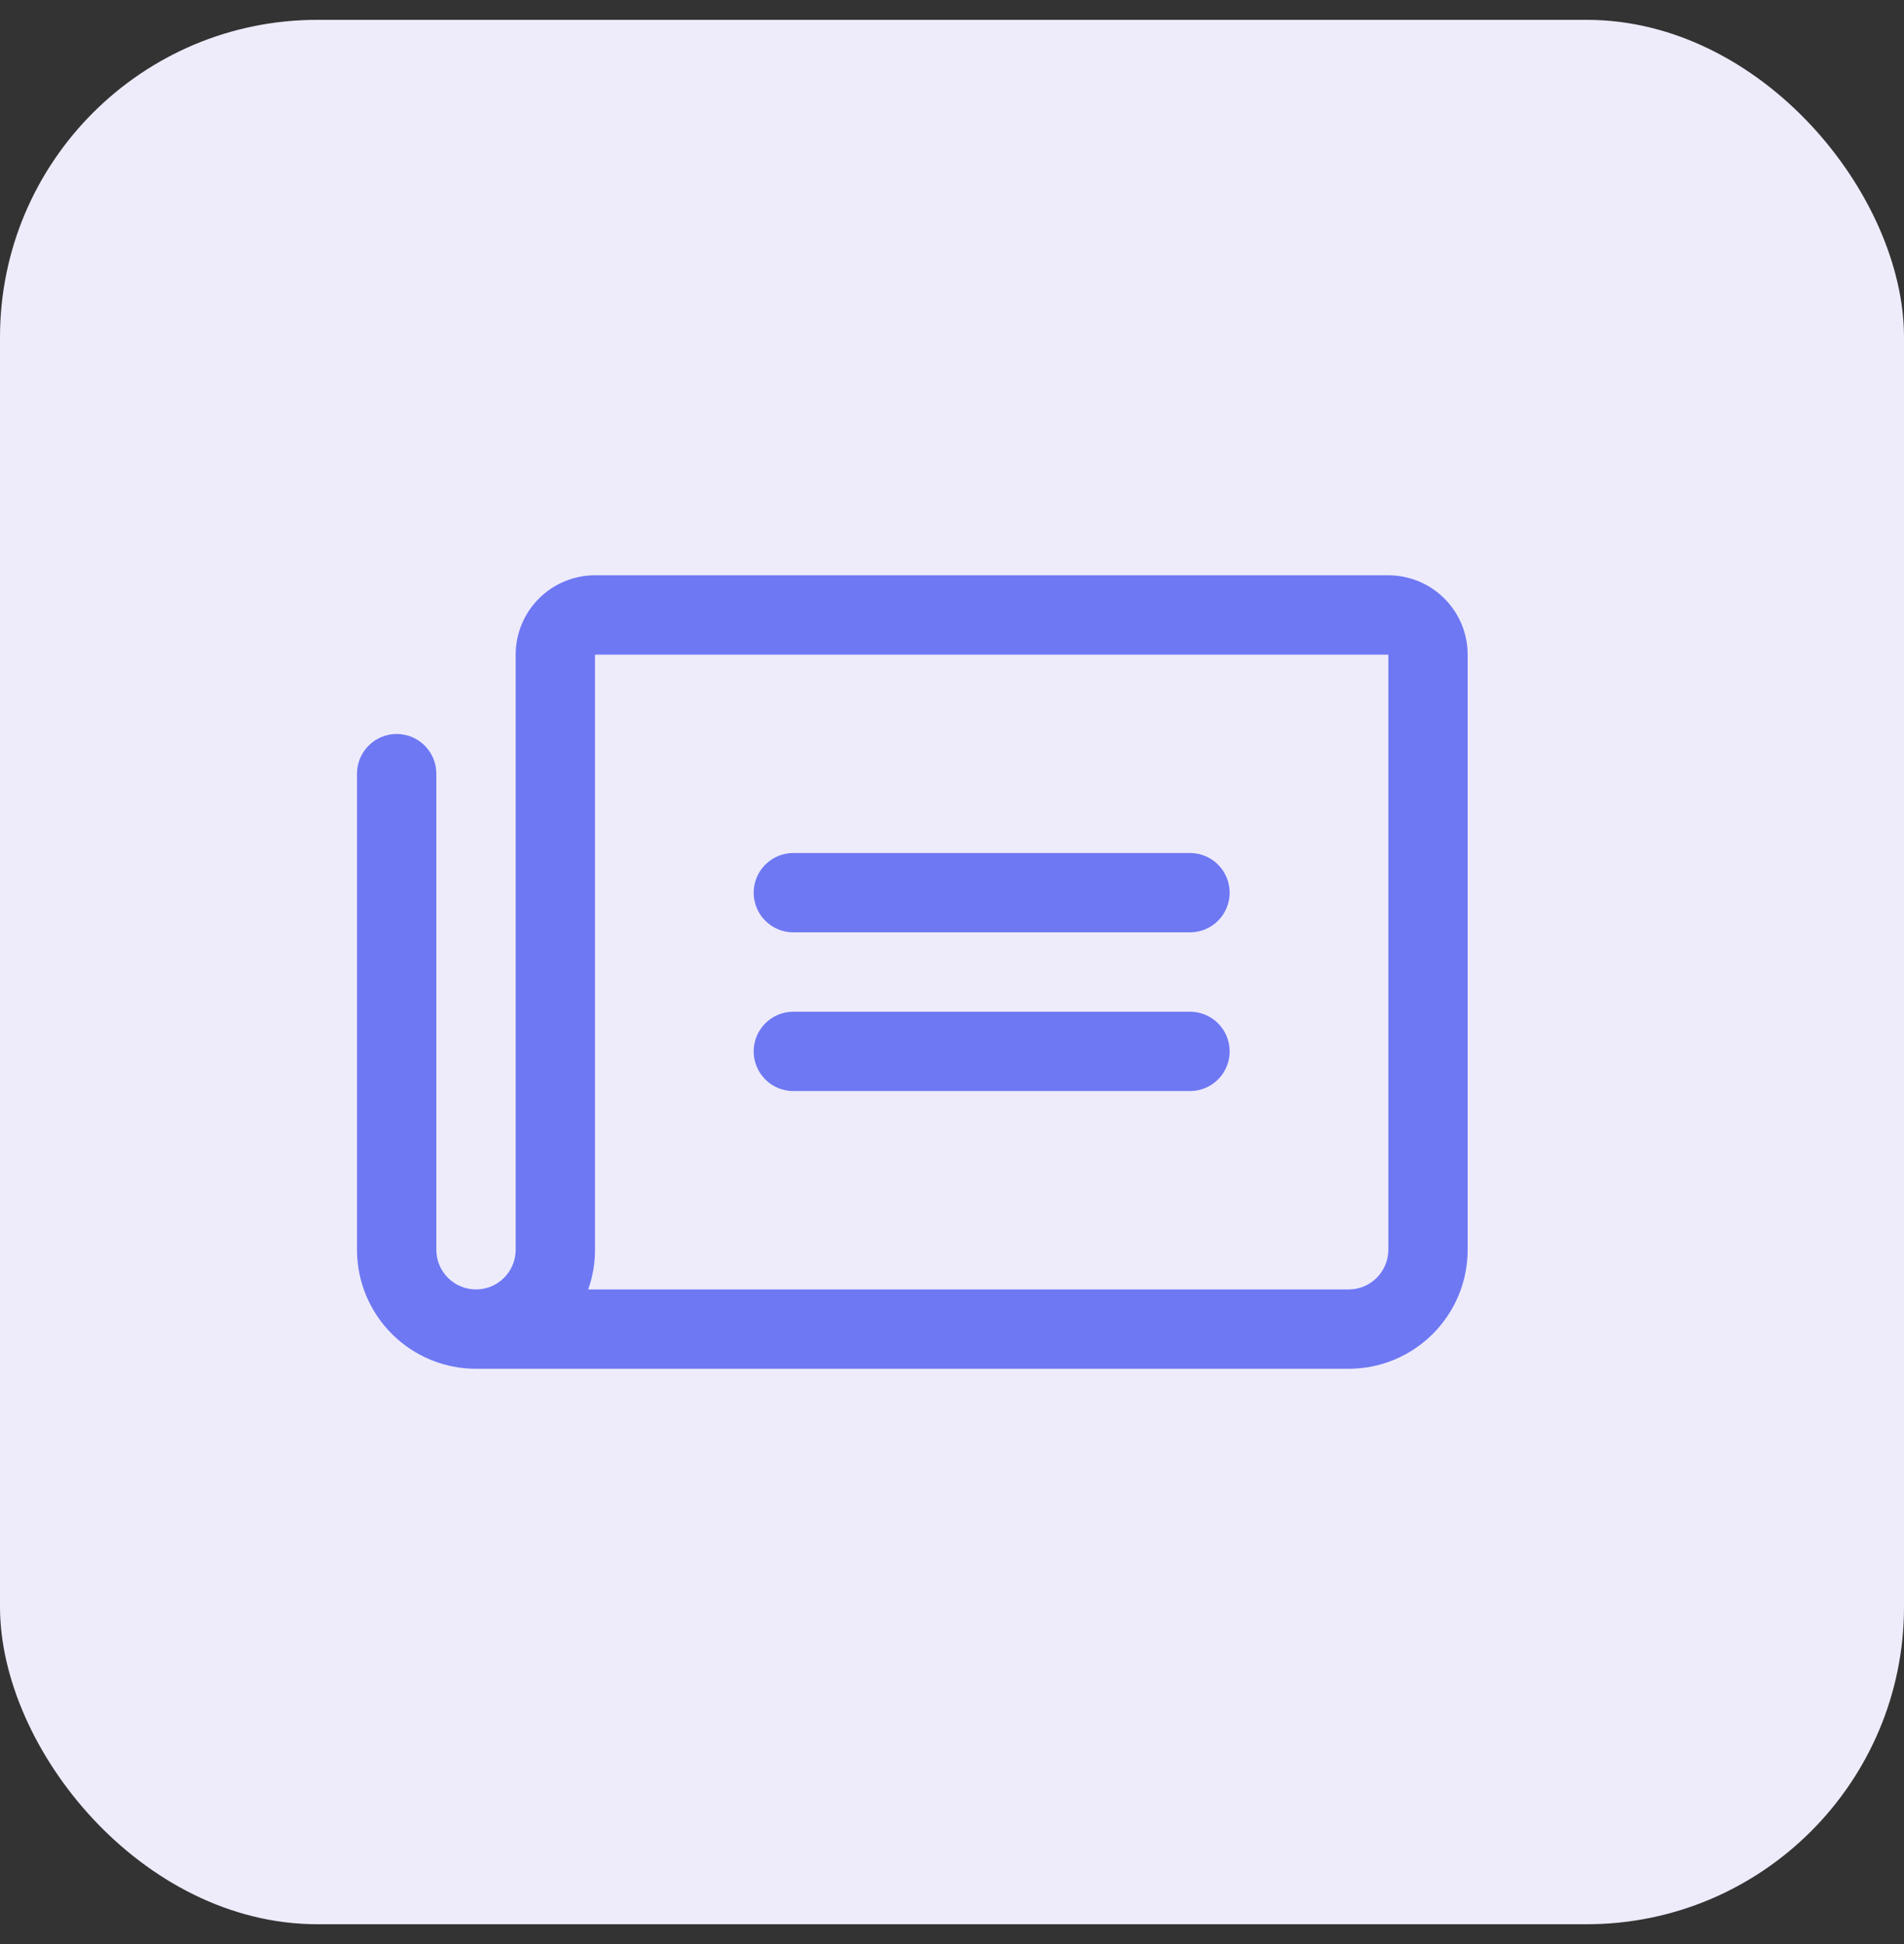 <svg width="48" height="49" viewBox="0 0 48 49" fill="none" xmlns="http://www.w3.org/2000/svg">
<rect x="0" y="0" width="48" height="49" fill="#333333" stroke="none"/>
<rect y="0.5" width="48" height="48" rx="8" fill="#EEECFB"/>
<path d="M19 22.5C19 22.235 19.105 21.98 19.293 21.793C19.48 21.605 19.735 21.5 20 21.5H30C30.265 21.5 30.52 21.605 30.707 21.793C30.895 21.98 31 22.235 31 22.5C31 22.765 30.895 23.02 30.707 23.207C30.52 23.395 30.265 23.5 30 23.5H20C19.735 23.5 19.48 23.395 19.293 23.207C19.105 23.02 19 22.765 19 22.5ZM20 27.5H30C30.265 27.5 30.52 27.395 30.707 27.207C30.895 27.02 31 26.765 31 26.5C31 26.235 30.895 25.98 30.707 25.793C30.52 25.605 30.265 25.5 30 25.5H20C19.735 25.5 19.48 25.605 19.293 25.793C19.105 25.98 19 26.235 19 26.5C19 26.765 19.105 27.02 19.293 27.207C19.48 27.395 19.735 27.5 20 27.5ZM37 16.5V31.5C37 32.296 36.684 33.059 36.121 33.621C35.559 34.184 34.796 34.5 34 34.5H12C11.207 34.5 10.446 34.186 9.884 33.626C9.321 33.066 9.004 32.307 9 31.514V19.5C9 19.235 9.105 18.98 9.293 18.793C9.48 18.605 9.735 18.5 10 18.5C10.265 18.5 10.52 18.605 10.707 18.793C10.895 18.98 11 19.235 11 19.5V31.5C11 31.765 11.105 32.02 11.293 32.207C11.48 32.395 11.735 32.5 12 32.5C12.265 32.5 12.52 32.395 12.707 32.207C12.895 32.02 13 31.765 13 31.5V16.5C13 15.97 13.211 15.461 13.586 15.086C13.961 14.711 14.47 14.5 15 14.5H35C35.53 14.5 36.039 14.711 36.414 15.086C36.789 15.461 37 15.97 37 16.5ZM35 16.5H15V31.5C15.001 31.841 14.943 32.179 14.829 32.5H34C34.265 32.5 34.52 32.395 34.707 32.207C34.895 32.02 35 31.765 35 31.5V16.5Z" fill="#6E78F3"/>
</svg>
